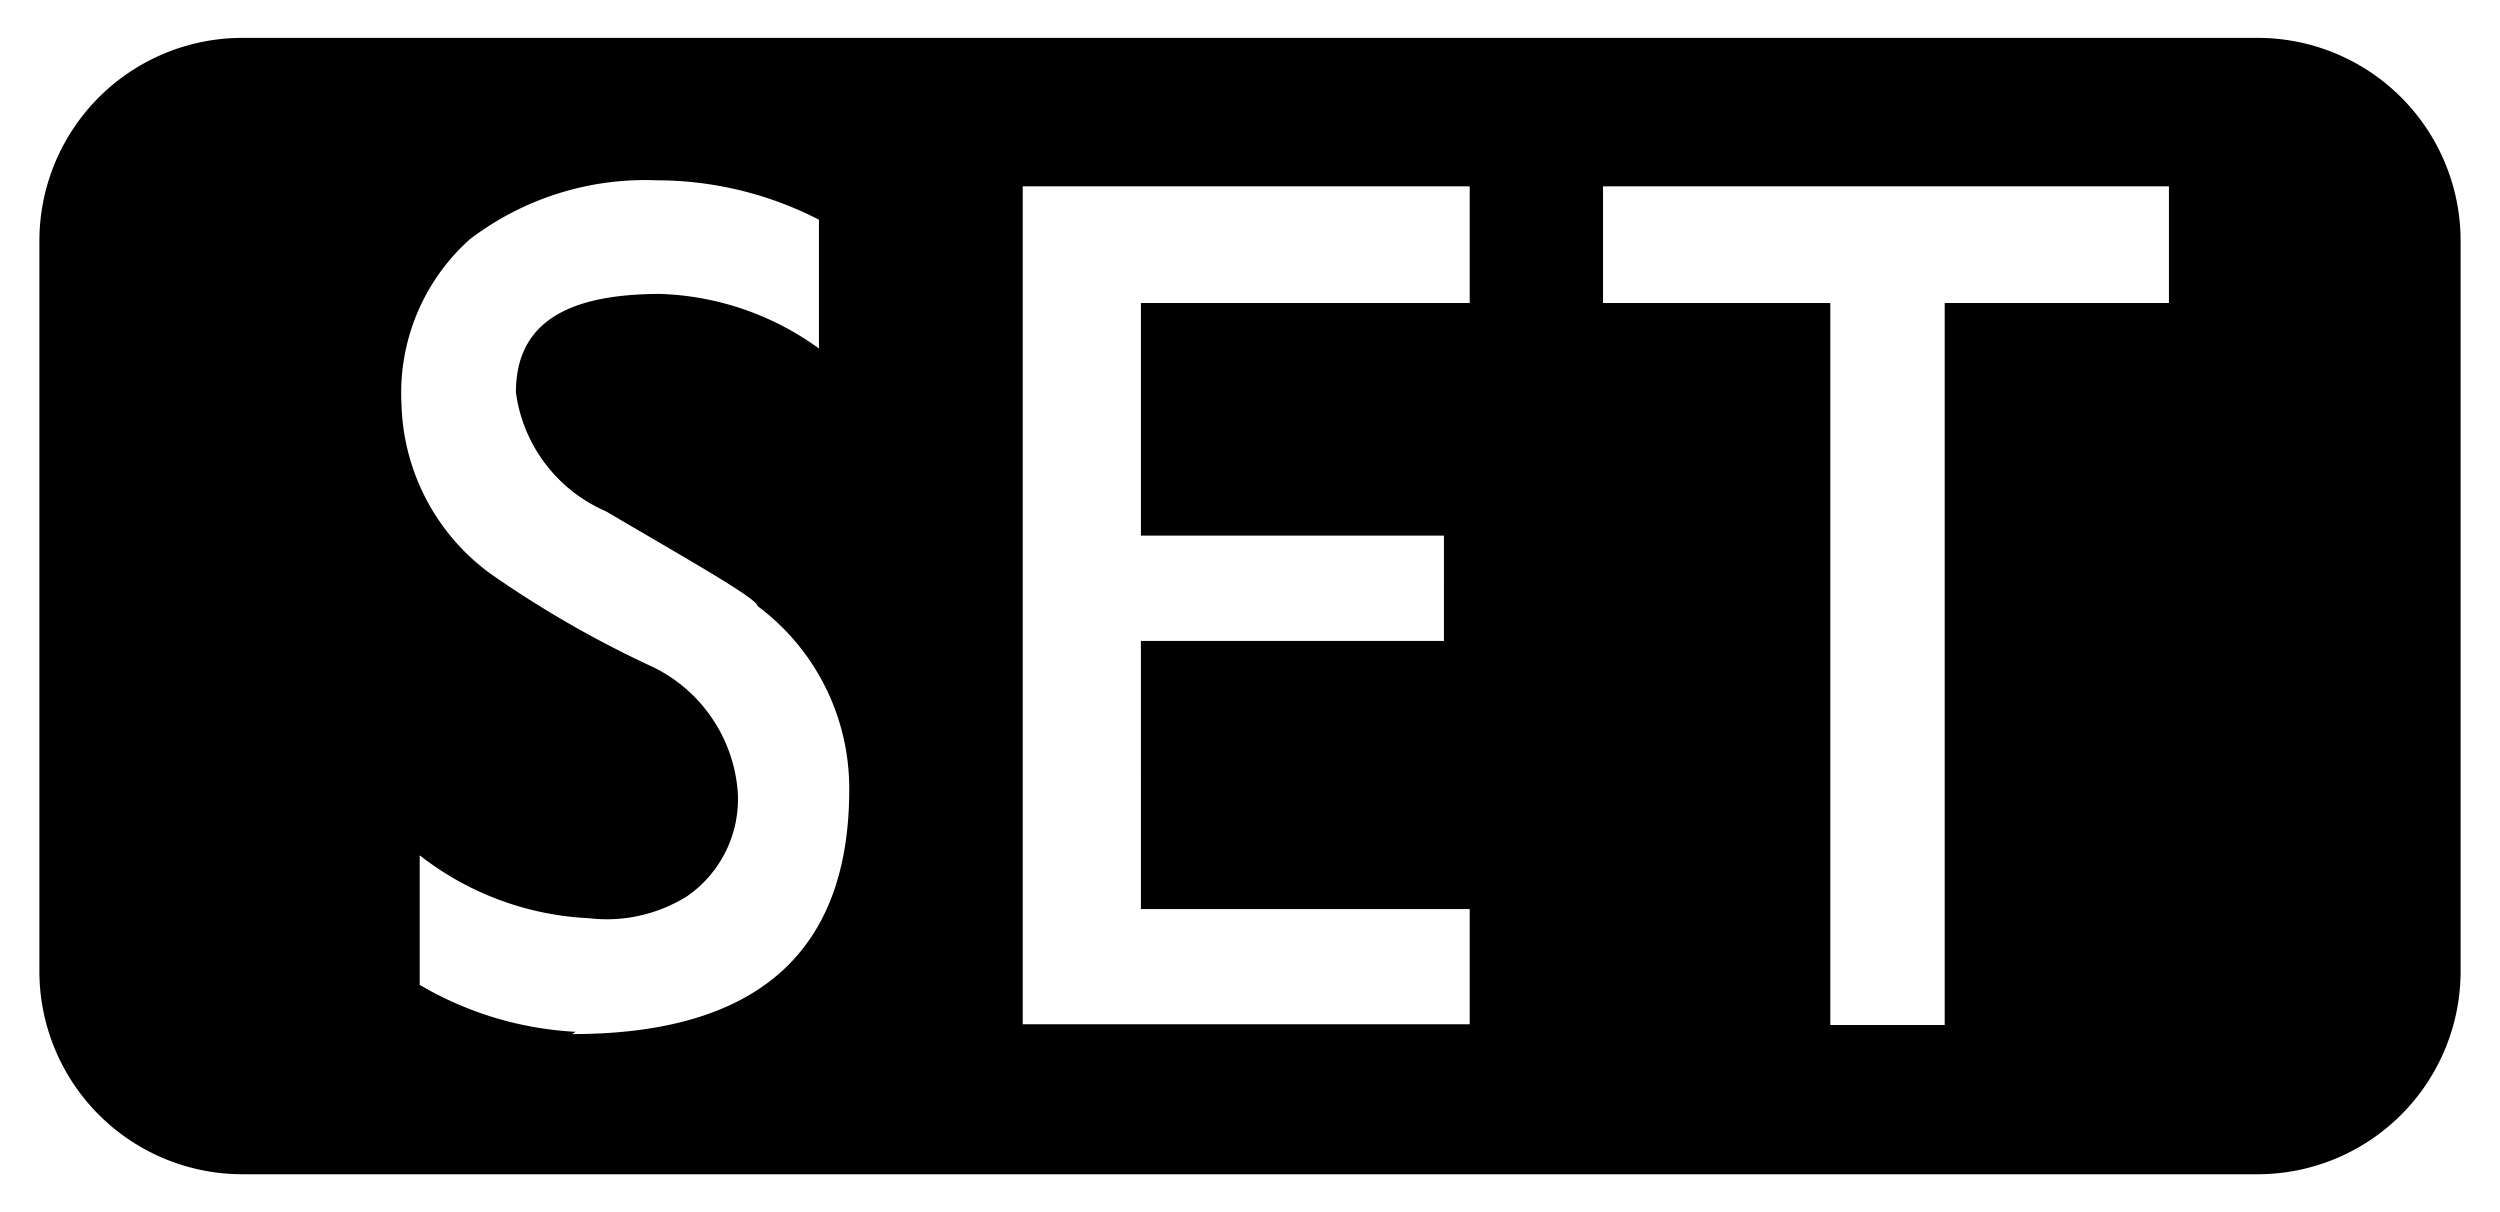 <svg id="レイヤー_1" data-name="レイヤー 1" xmlns="http://www.w3.org/2000/svg" width="33" height="16" viewBox="0 0 33 16">
  <defs>
    <style>
      .cls-1 {
        fill: none;
      }
    </style>
  </defs>
  <title>icon_btn-set</title>
  <path d="M29.81,0.5H3.19A2.68,2.68,0,0,0,.52,3.17v9.66A2.68,2.68,0,0,0,3.19,15.5H29.81a2.68,2.68,0,0,0,2.67-2.67V3.17A2.68,2.68,0,0,0,29.81.5M7.6,13.62A4.52,4.52,0,0,1,5.54,13V11.29a3.92,3.92,0,0,0,2.23.83,2,2,0,0,0,1.3-.29,1.56,1.56,0,0,0,.67-1.35A2,2,0,0,0,8.63,8.81,14,14,0,0,1,6.47,7.57,2.86,2.86,0,0,1,5.3,5.34a2.72,2.72,0,0,1,.9-2.18,3.82,3.82,0,0,1,2.47-.78,4.69,4.69,0,0,1,2.14.52v1.7a3.77,3.77,0,0,0-2.09-.72c-1.17,0-1.91.34-1.91,1.3A2,2,0,0,0,8,6.75C9,7.34,10,7.9,10,8a3,3,0,0,1,1.21,2.42q0,3.23-3.66,3.23M19.4,4H15.06V7.07h4V8.46h-4V12H19.4v1.52H13.5V2.46h5.9V4m9.27,0h-3v9.53H24.16V4h-3V2.46h7.47V4Z"/>
  <rect class="cls-1" width="33" height="16"/>
</svg>
